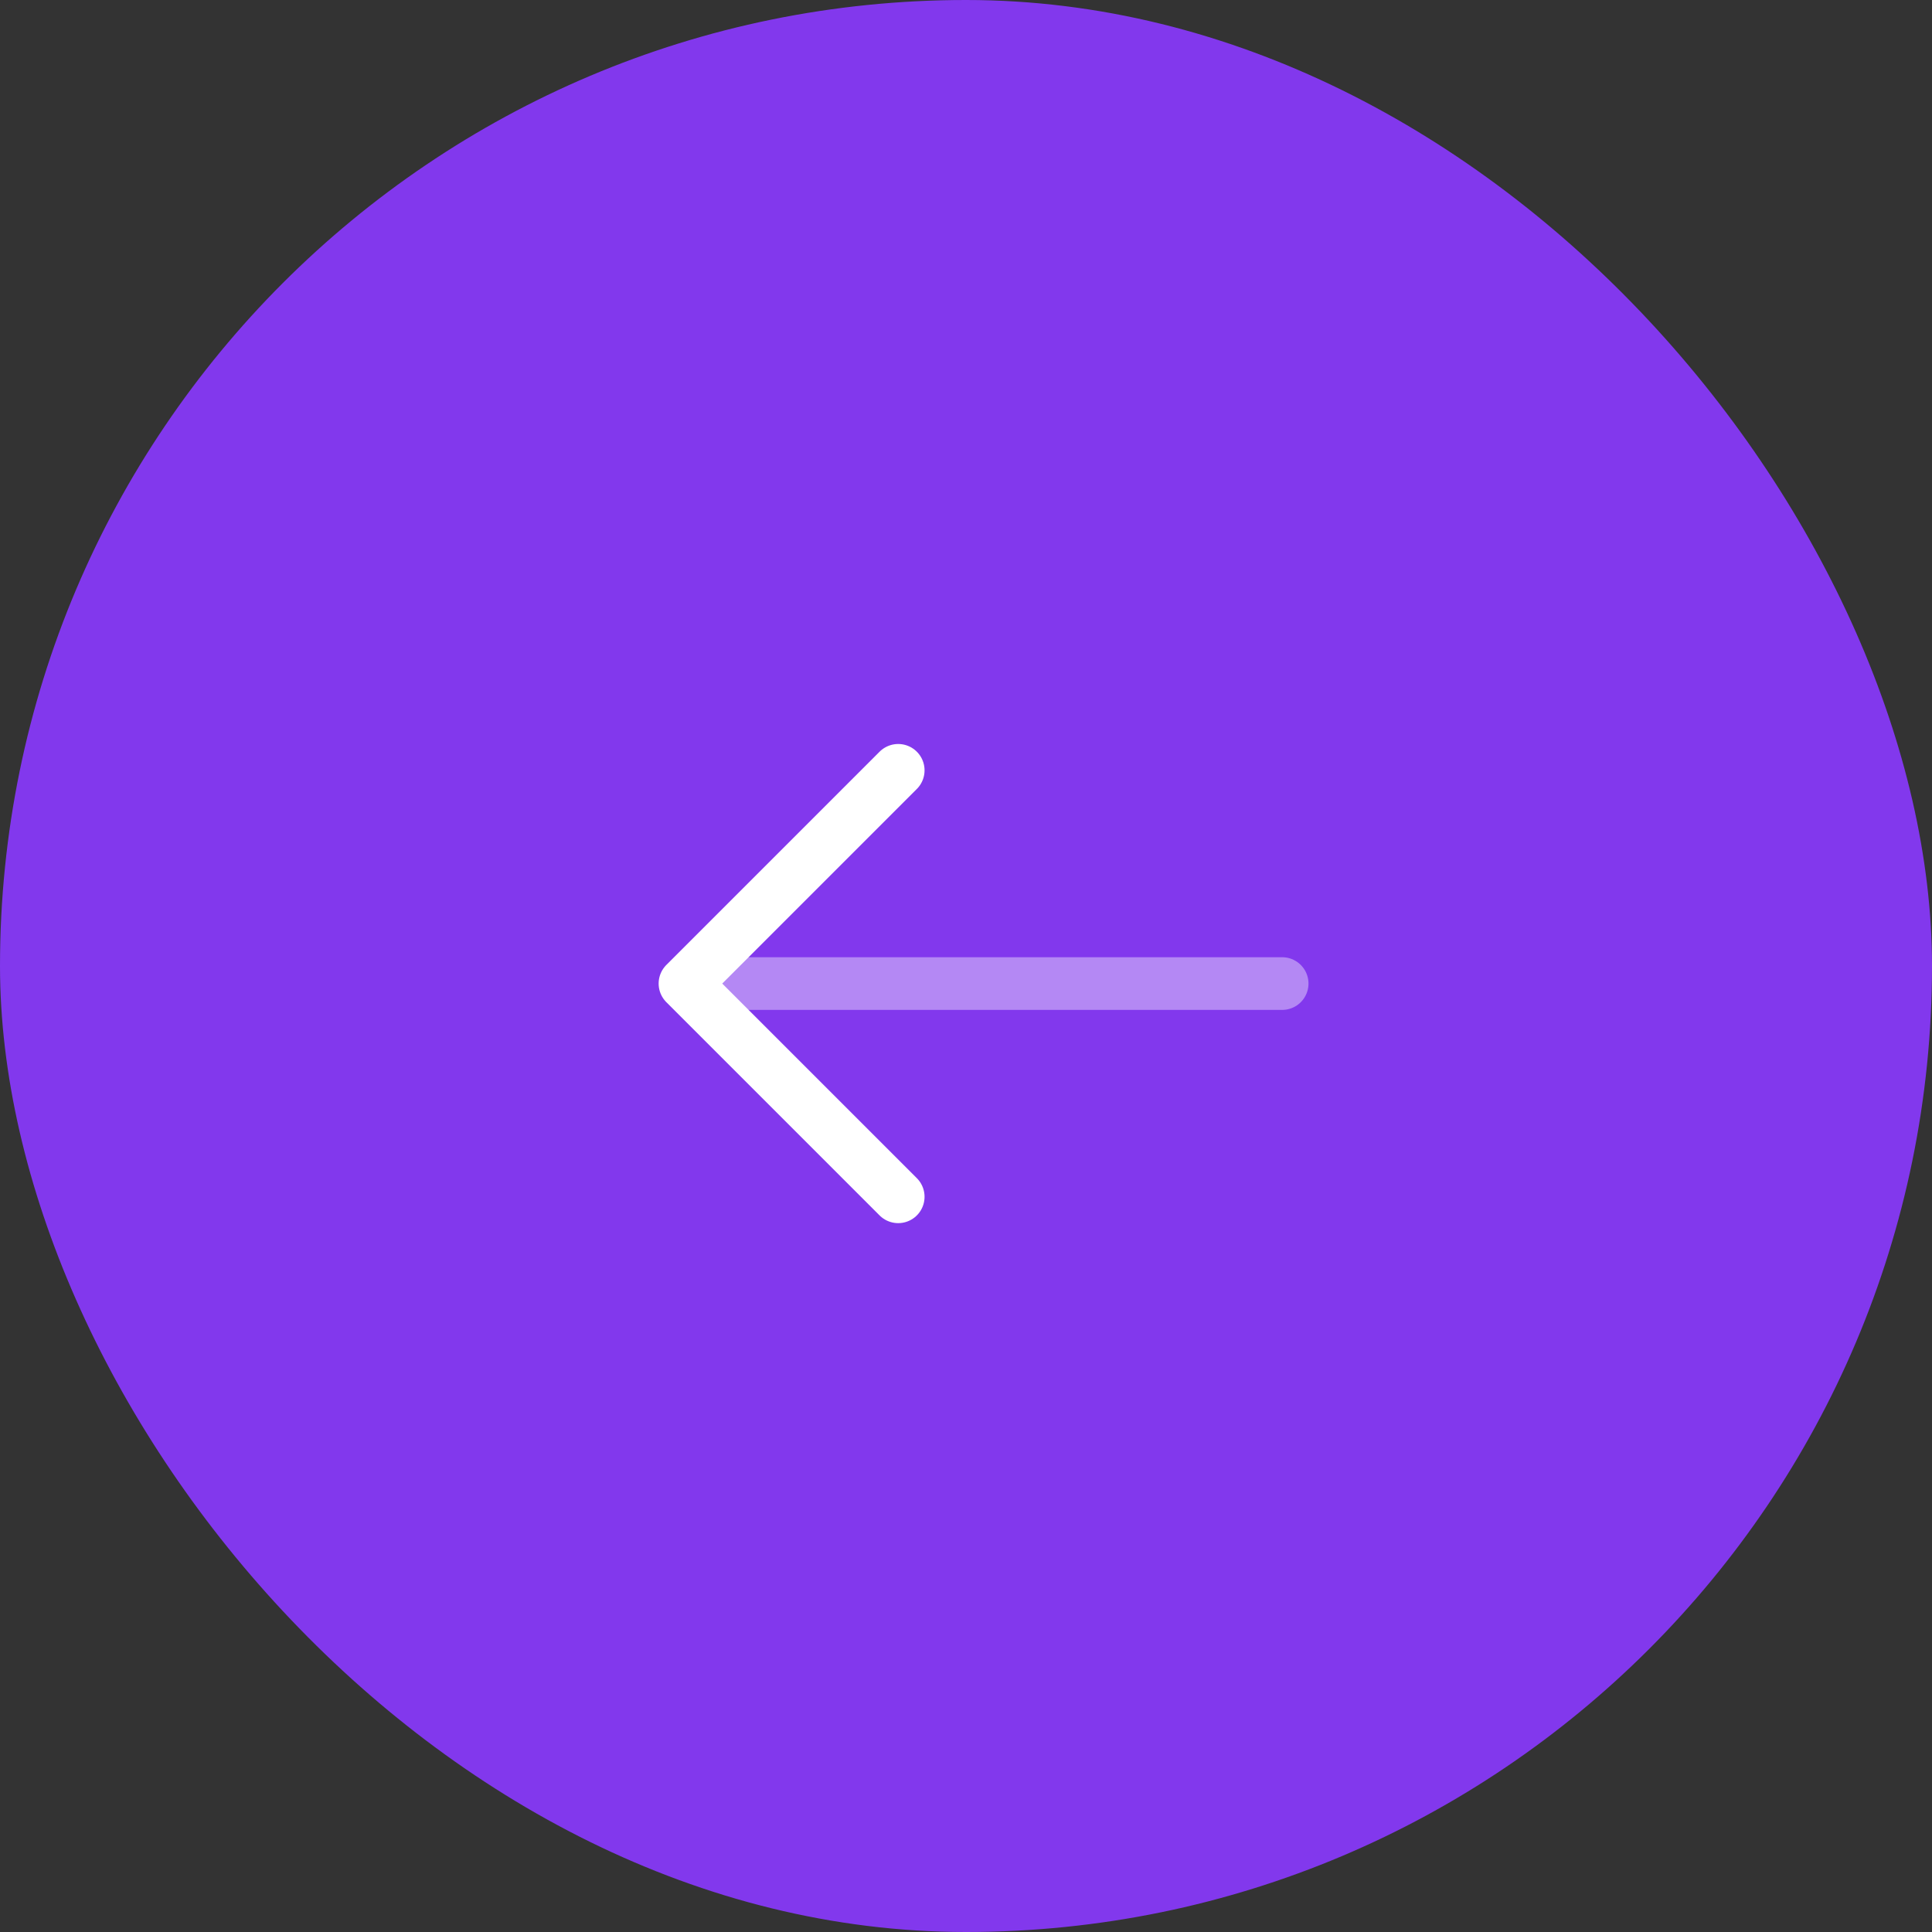 <svg xmlns="http://www.w3.org/2000/svg" width="55" height="55" viewBox="0 0 55 55">
  <rect x="0" y="0" width="55" height="55" fill="#333333" stroke="none"/>
  <g id="Raggruppa_233" data-name="Raggruppa 233" transform="translate(-898 -3012)">
    <rect id="Rettangolo_24" data-name="Rettangolo 24" width="55" height="55" rx="27.5" transform="translate(898 3012)" fill="#8238ed"/>
    <g id="arrow-right" transform="translate(938 3052) rotate(180)">
      <g id="vuesax_twotone_arrow-right" data-name="vuesax/twotone/arrow-right">
        <g id="arrow-right-2" data-name="arrow-right">
          <path id="Vector" d="M0,0,6.07,6.07,0,12.14" transform="translate(14.43 5.93)" fill="none" stroke="#fff" stroke-linecap="round" stroke-linejoin="round" stroke-miterlimit="10" stroke-width="1.5" stroke-dasharray="0 0"/>
          <path id="Vector-2" data-name="Vector" d="M0,0H16.83" transform="translate(3.5 12)" fill="none" stroke="#fff" stroke-linecap="round" stroke-linejoin="round" stroke-miterlimit="10" stroke-width="1.5" stroke-dasharray="0 0" opacity="0.4"/>
          <path id="Vector-3" data-name="Vector" d="M24,0V24H0V0Z" transform="translate(24 24) rotate(180)" fill="none" stroke="#fff" stroke-width="1" opacity="0"/>
        </g>
      </g>
    </g>
  </g>
</svg>
